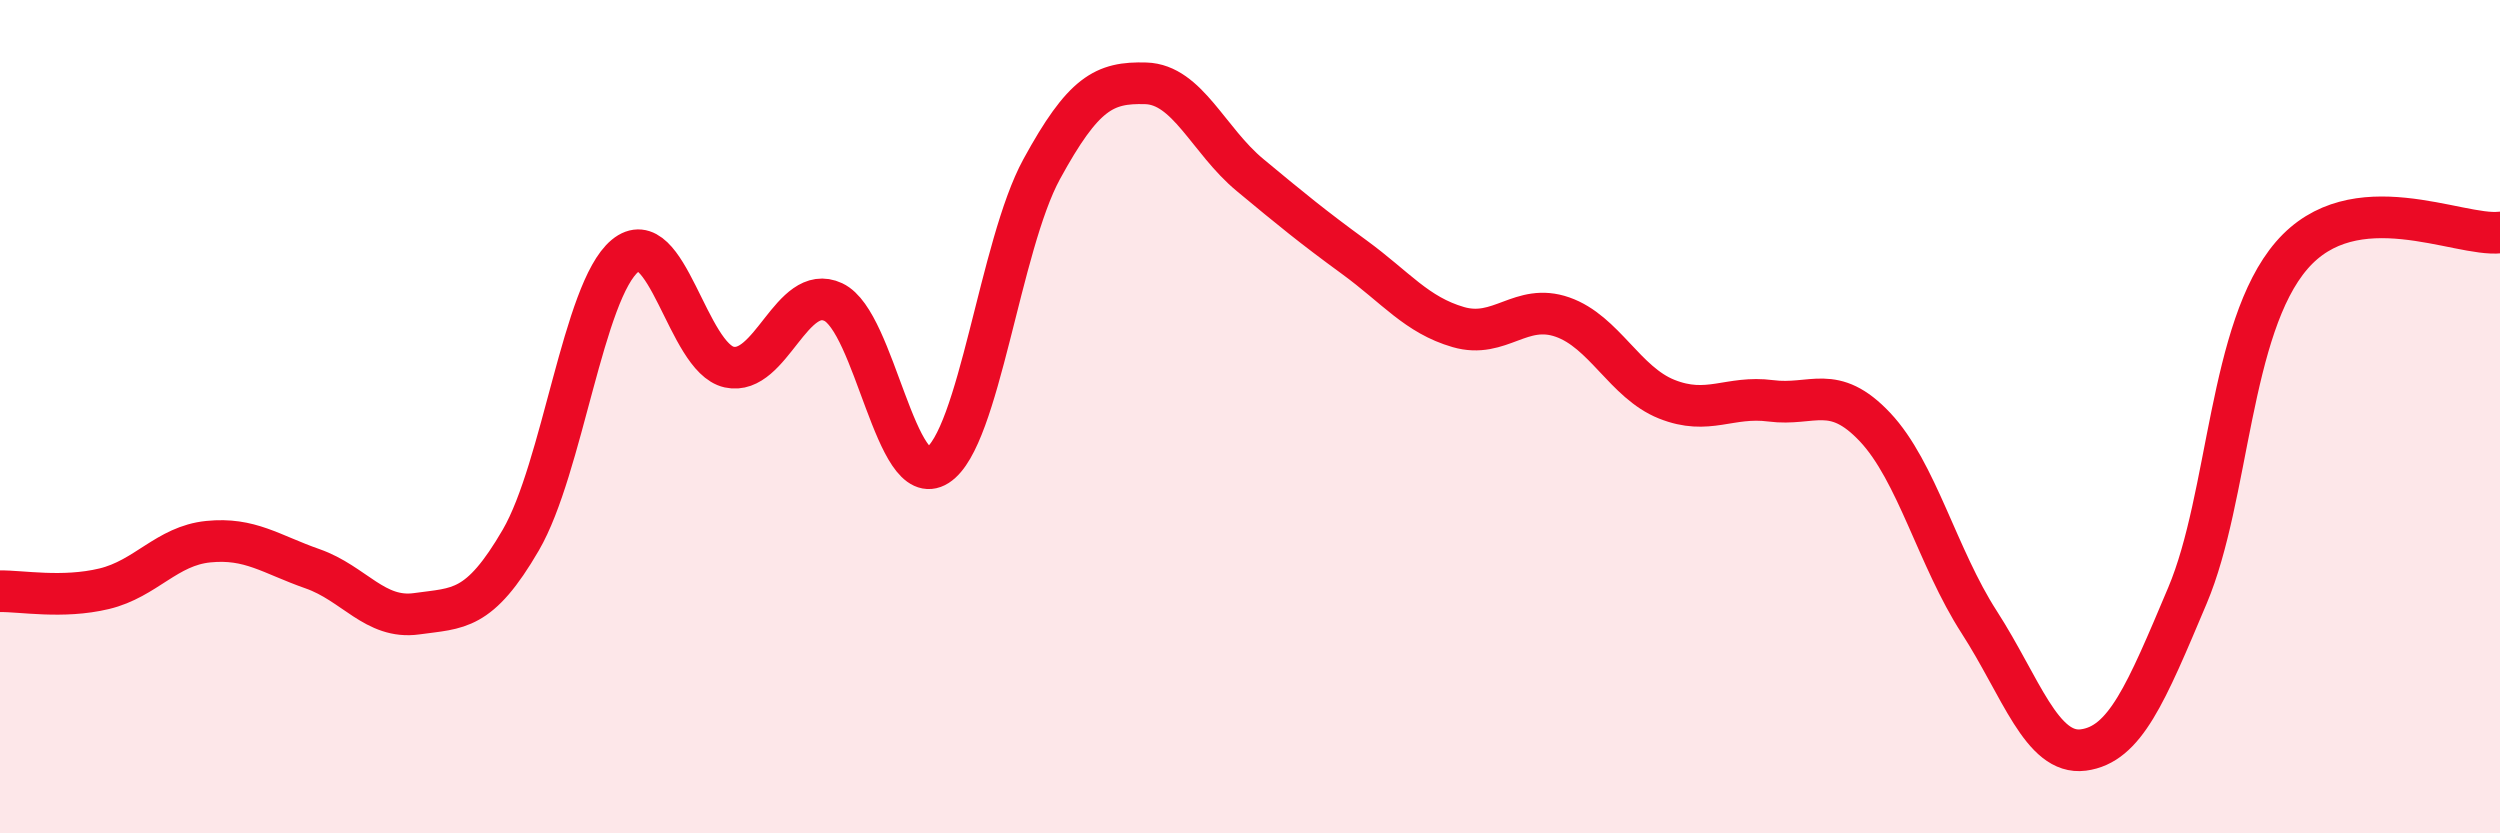 
    <svg width="60" height="20" viewBox="0 0 60 20" xmlns="http://www.w3.org/2000/svg">
      <path
        d="M 0,14.19 C 0.5,14.18 1.5,14.37 2.5,14.13 C 3.5,13.89 4,13.1 5,13 C 6,12.9 6.5,13.3 7.5,13.65 C 8.5,14 9,14.87 10,14.73 C 11,14.59 11.5,14.68 12.5,12.96 C 13.5,11.24 14,6.97 15,6.14 C 16,5.31 16.5,8.59 17.5,8.81 C 18.5,9.03 19,6.78 20,7.25 C 21,7.72 21.5,11.81 22.5,11.17 C 23.5,10.53 24,5.89 25,4.06 C 26,2.23 26.5,1.97 27.5,2 C 28.5,2.03 29,3.37 30,4.2 C 31,5.03 31.5,5.44 32.5,6.17 C 33.5,6.9 34,7.56 35,7.85 C 36,8.14 36.5,7.26 37.5,7.61 C 38.5,7.96 39,9.18 40,9.58 C 41,9.98 41.5,9.49 42.5,9.62 C 43.5,9.75 44,9.19 45,10.25 C 46,11.31 46.5,13.38 47.5,14.93 C 48.5,16.48 49,18.13 50,18 C 51,17.87 51.5,16.66 52.5,14.29 C 53.5,11.92 53.5,7.87 55,6.13 C 56.5,4.39 59,5.69 60,5.58L60 20L0 20Z"
        fill="#EB0A25"
        opacity="0.1"
        stroke-linecap="round"
        stroke-linejoin="round"
      />
      <path
        d="M 0,14.19 C 0.5,14.18 1.5,14.37 2.5,14.13 C 3.5,13.89 4,13.1 5,13 C 6,12.9 6.5,13.3 7.5,13.65 C 8.5,14 9,14.87 10,14.73 C 11,14.59 11.5,14.68 12.5,12.96 C 13.5,11.24 14,6.97 15,6.14 C 16,5.31 16.5,8.59 17.5,8.81 C 18.5,9.03 19,6.78 20,7.25 C 21,7.72 21.5,11.81 22.5,11.17 C 23.5,10.53 24,5.89 25,4.06 C 26,2.23 26.5,1.97 27.5,2 C 28.5,2.03 29,3.37 30,4.2 C 31,5.03 31.5,5.44 32.5,6.17 C 33.5,6.9 34,7.56 35,7.85 C 36,8.14 36.5,7.26 37.5,7.61 C 38.5,7.96 39,9.18 40,9.58 C 41,9.98 41.5,9.49 42.5,9.62 C 43.5,9.75 44,9.19 45,10.25 C 46,11.31 46.5,13.38 47.5,14.93 C 48.5,16.48 49,18.13 50,18 C 51,17.87 51.5,16.66 52.5,14.29 C 53.5,11.92 53.5,7.87 55,6.13 C 56.5,4.39 59,5.69 60,5.58"
        stroke="#EB0A25"
        stroke-width="1"
        fill="none"
        stroke-linecap="round"
        stroke-linejoin="round"
      />
    </svg>
  